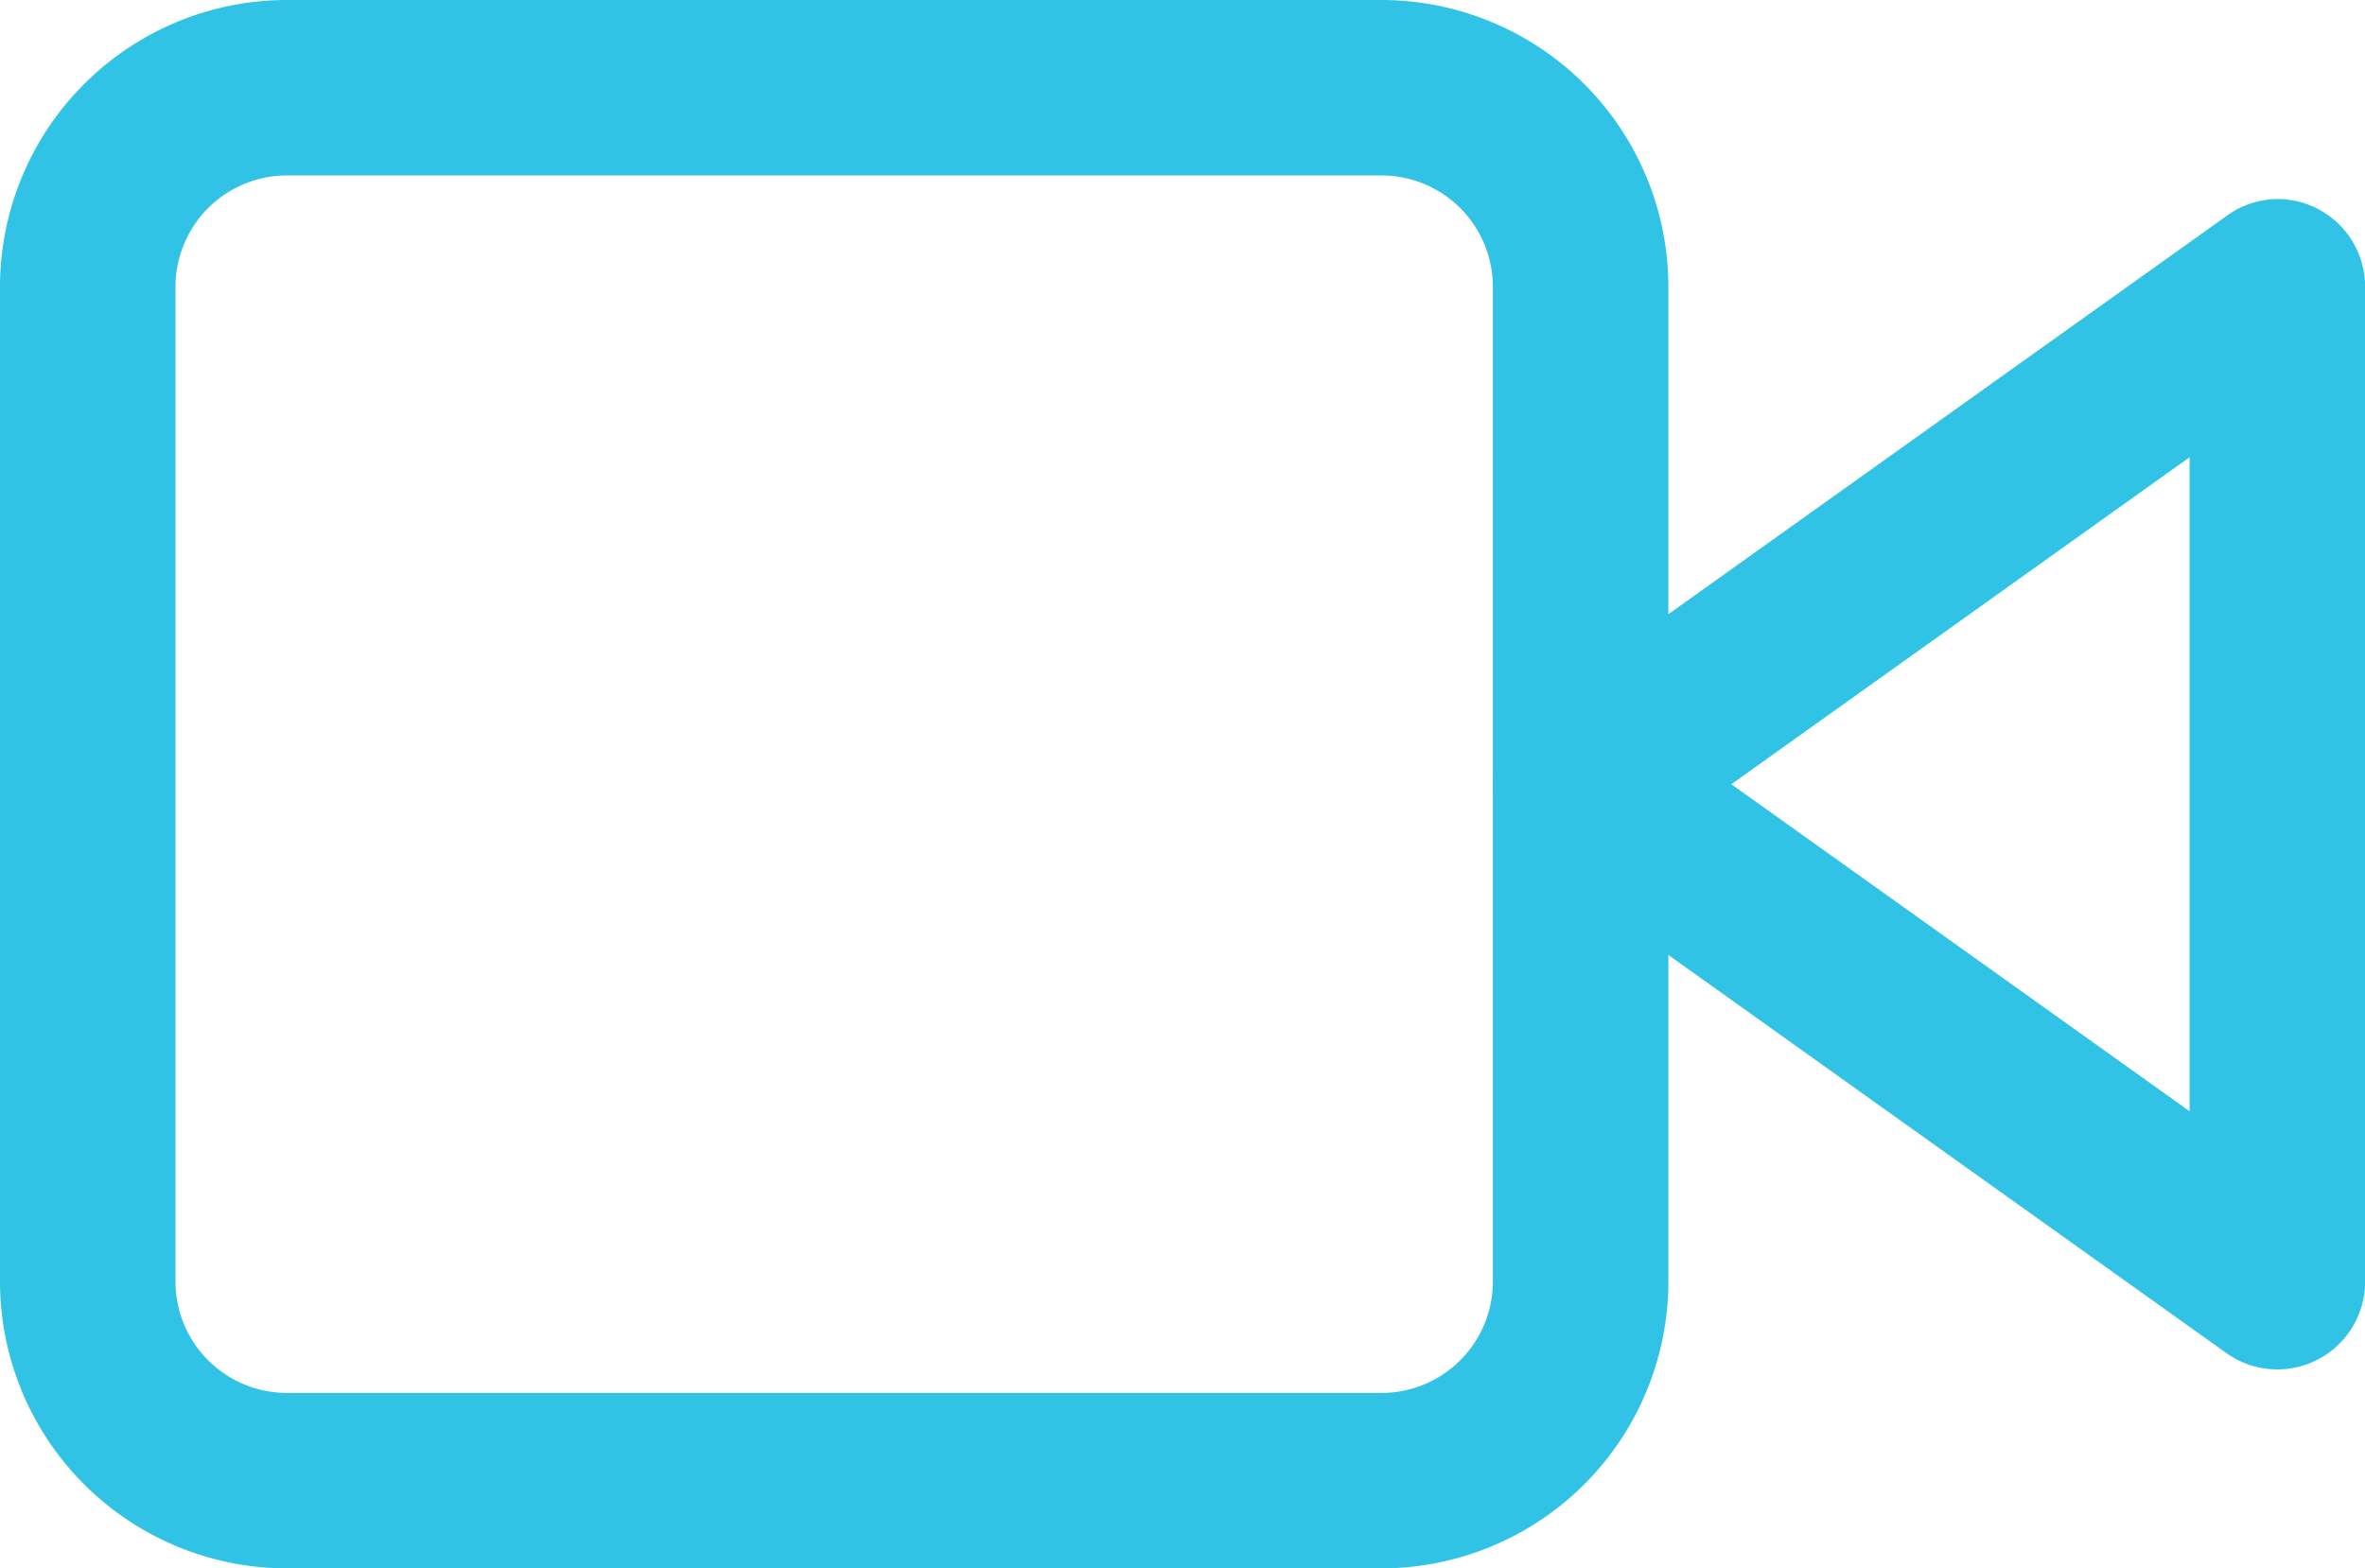 <svg xmlns="http://www.w3.org/2000/svg" width="24.257" height="16.091" viewBox="0 0 24.257 16.091">
  <g id="Icon_feather-video" data-name="Icon feather-video" transform="translate(-0.6 -6.6)">
    <path id="Path_18404" data-name="Path 18404" d="M31.146,9.6a.9.9,0,0,1,.9.9V20.708a.9.9,0,0,1-1.423.732l-7.146-5.1a.9.9,0,0,1,0-1.465l7.146-5.1A.9.9,0,0,1,31.146,9.6Zm-.9,9.359v-6.71l-4.7,3.355Z" transform="translate(-7.188 -0.958)" fill="#30c3e5"/>
    <path id="Path_18405" data-name="Path 18405" d="M3.542,6.6H14.77a2.945,2.945,0,0,1,2.942,2.942V19.749a2.945,2.945,0,0,1-2.942,2.942H3.542A2.945,2.945,0,0,1,.6,19.749V9.542A2.945,2.945,0,0,1,3.542,6.6ZM14.77,20.891a1.143,1.143,0,0,0,1.142-1.142V9.542A1.143,1.143,0,0,0,14.77,8.4H3.542A1.143,1.143,0,0,0,2.4,9.542V19.749a1.143,1.143,0,0,0,1.142,1.142Z" fill="#30c3e5"/>
  </g>
</svg>
